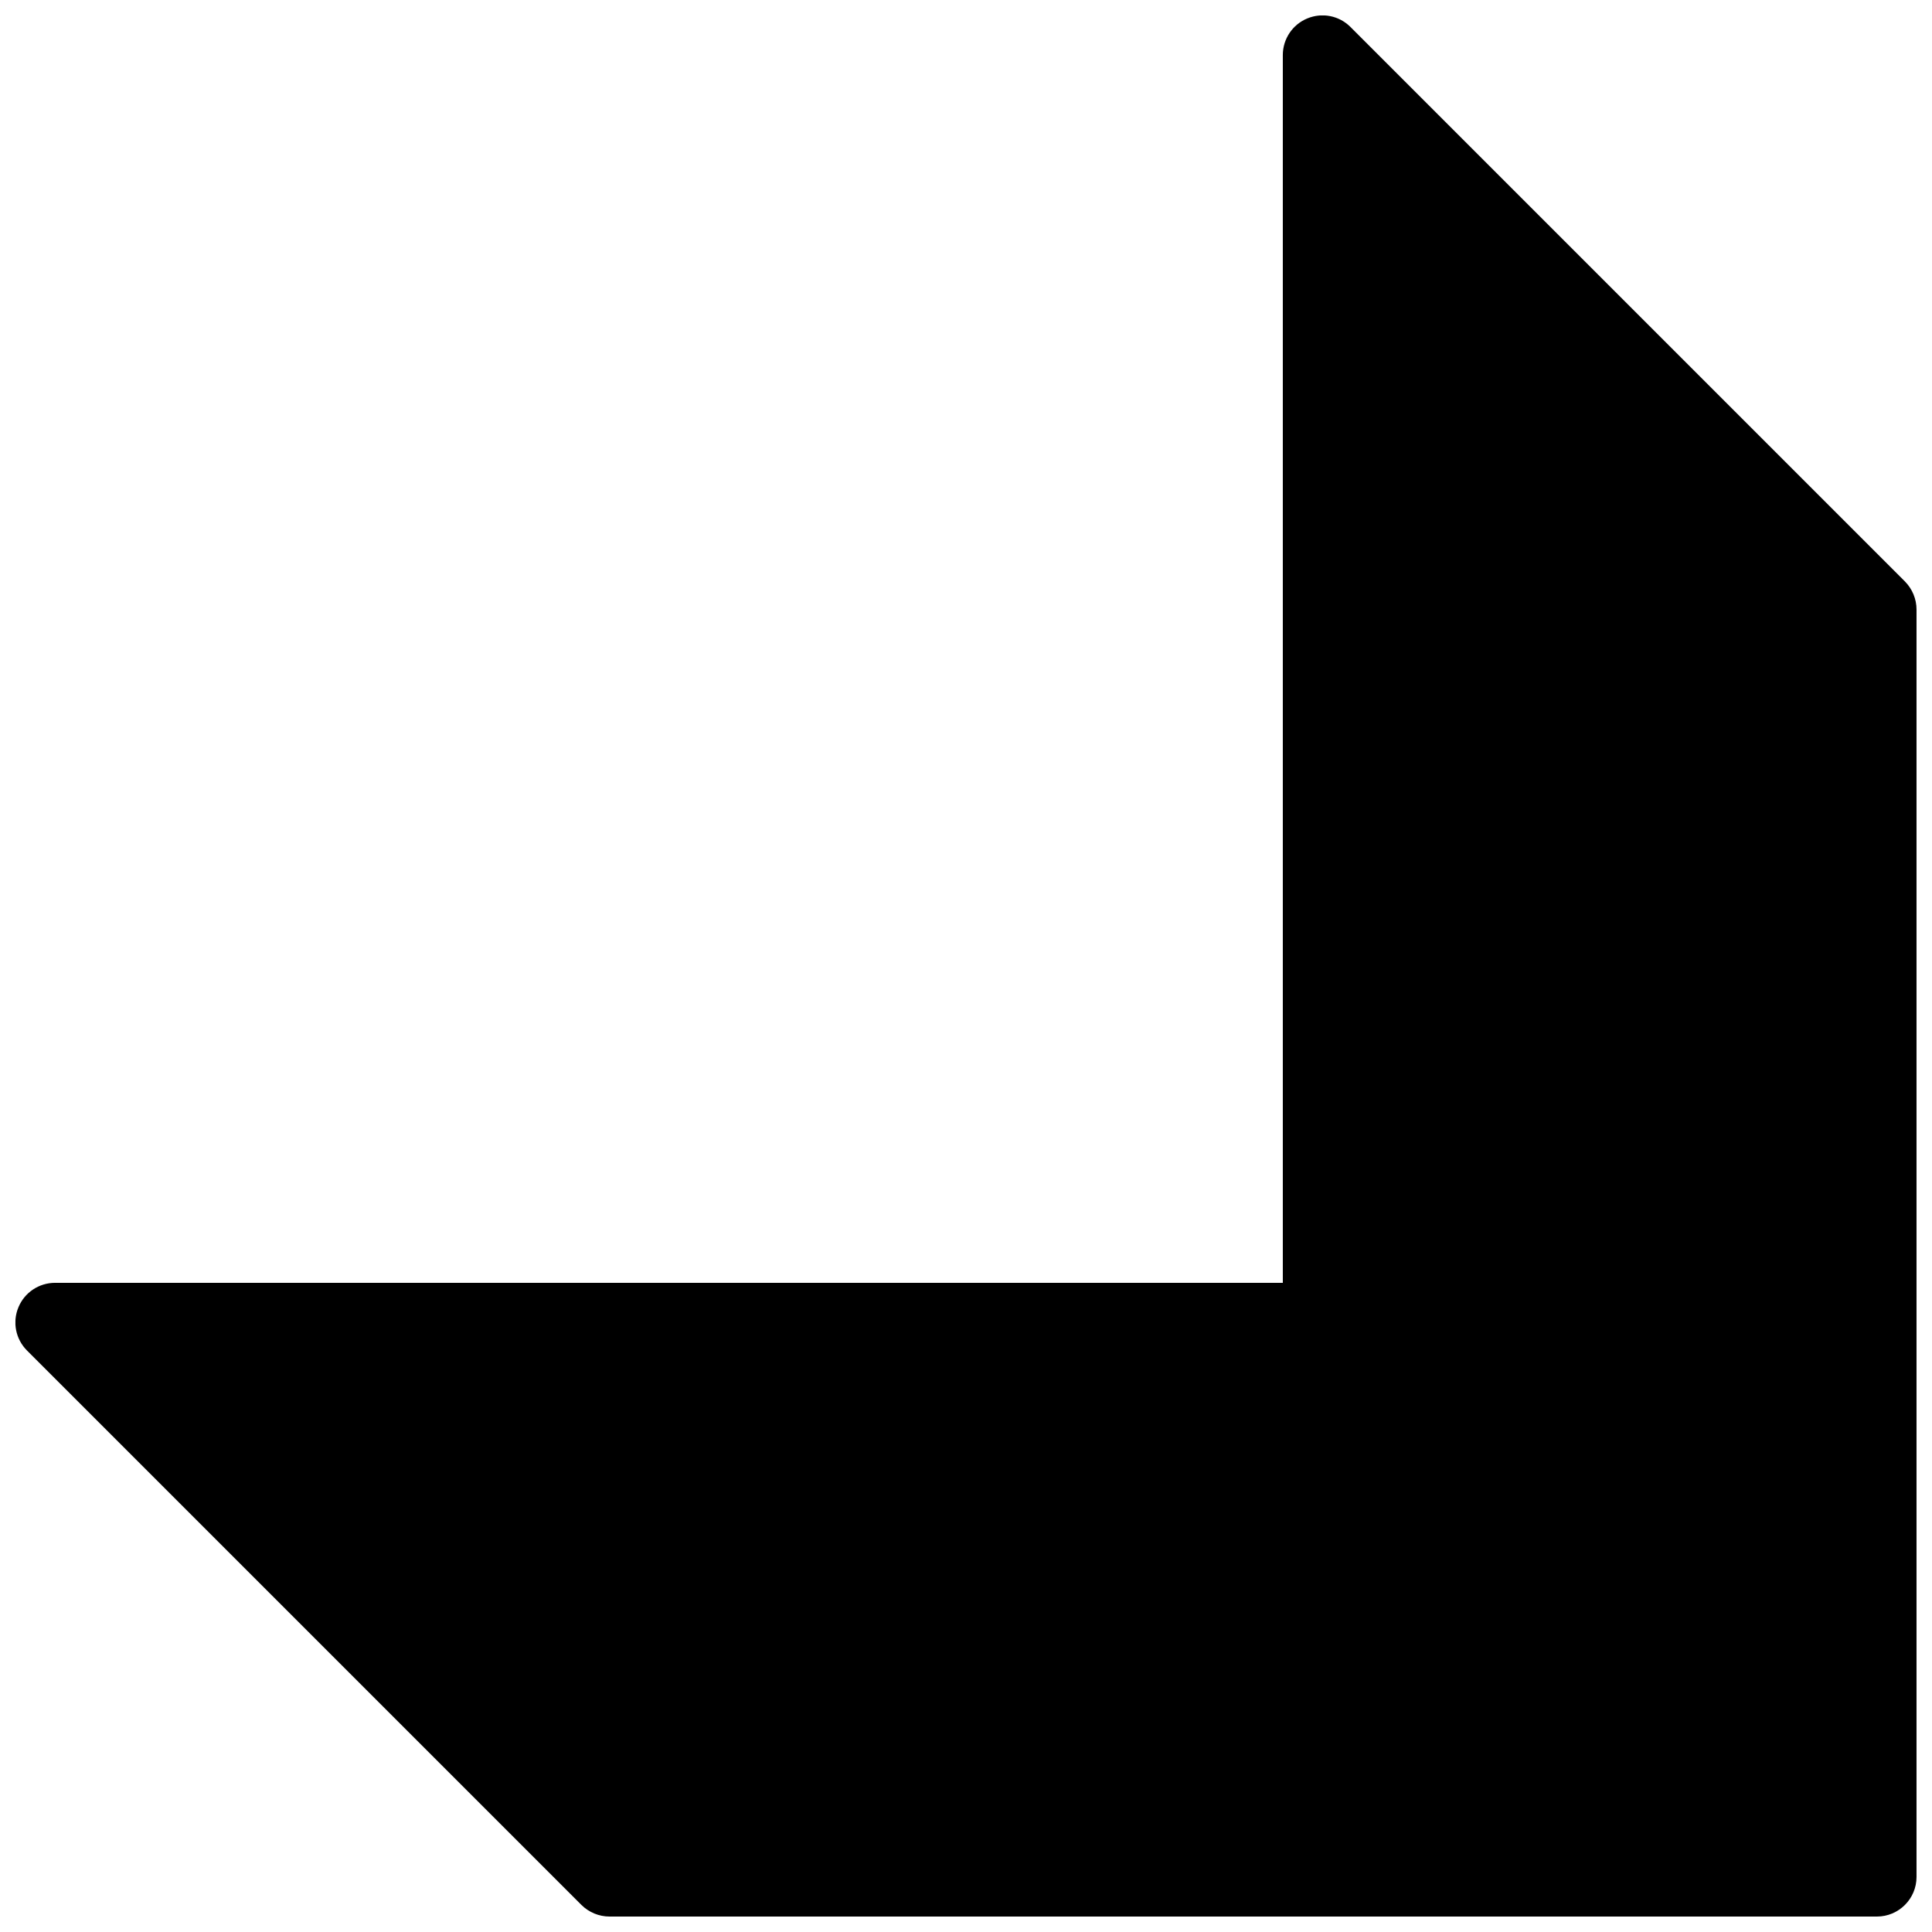 <?xml version="1.0" encoding="UTF-8"?>
<!-- Uploaded to: SVG Repo, www.svgrepo.com, Generator: SVG Repo Mixer Tools -->
<svg width="800px" height="800px" version="1.1" viewBox="144 144 512 512" xmlns="http://www.w3.org/2000/svg">
 <defs>
  <clipPath id="a">
   <path d="m148.09 148.09h503.81v503.81h-503.81z"/>
  </clipPath>
 </defs>
 <g clip-path="url(#a)">
  <path d="m648.84 298.1-146.95-146.95c-3-3-7.473-3.906-11.441-2.266-3.926 1.617-6.488 5.457-6.488 9.699v325.38h-325.38c-4.242 0-8.082 2.562-9.699 6.488-1.637 3.926-0.734 8.438 2.266 11.441l146.95 146.95c1.977 1.949 4.641 3.062 7.434 3.062h335.87c5.793 0 10.496-4.703 10.496-10.496v-335.87c0-2.793-1.113-5.457-3.062-7.434z"/>
 </g>
</svg>